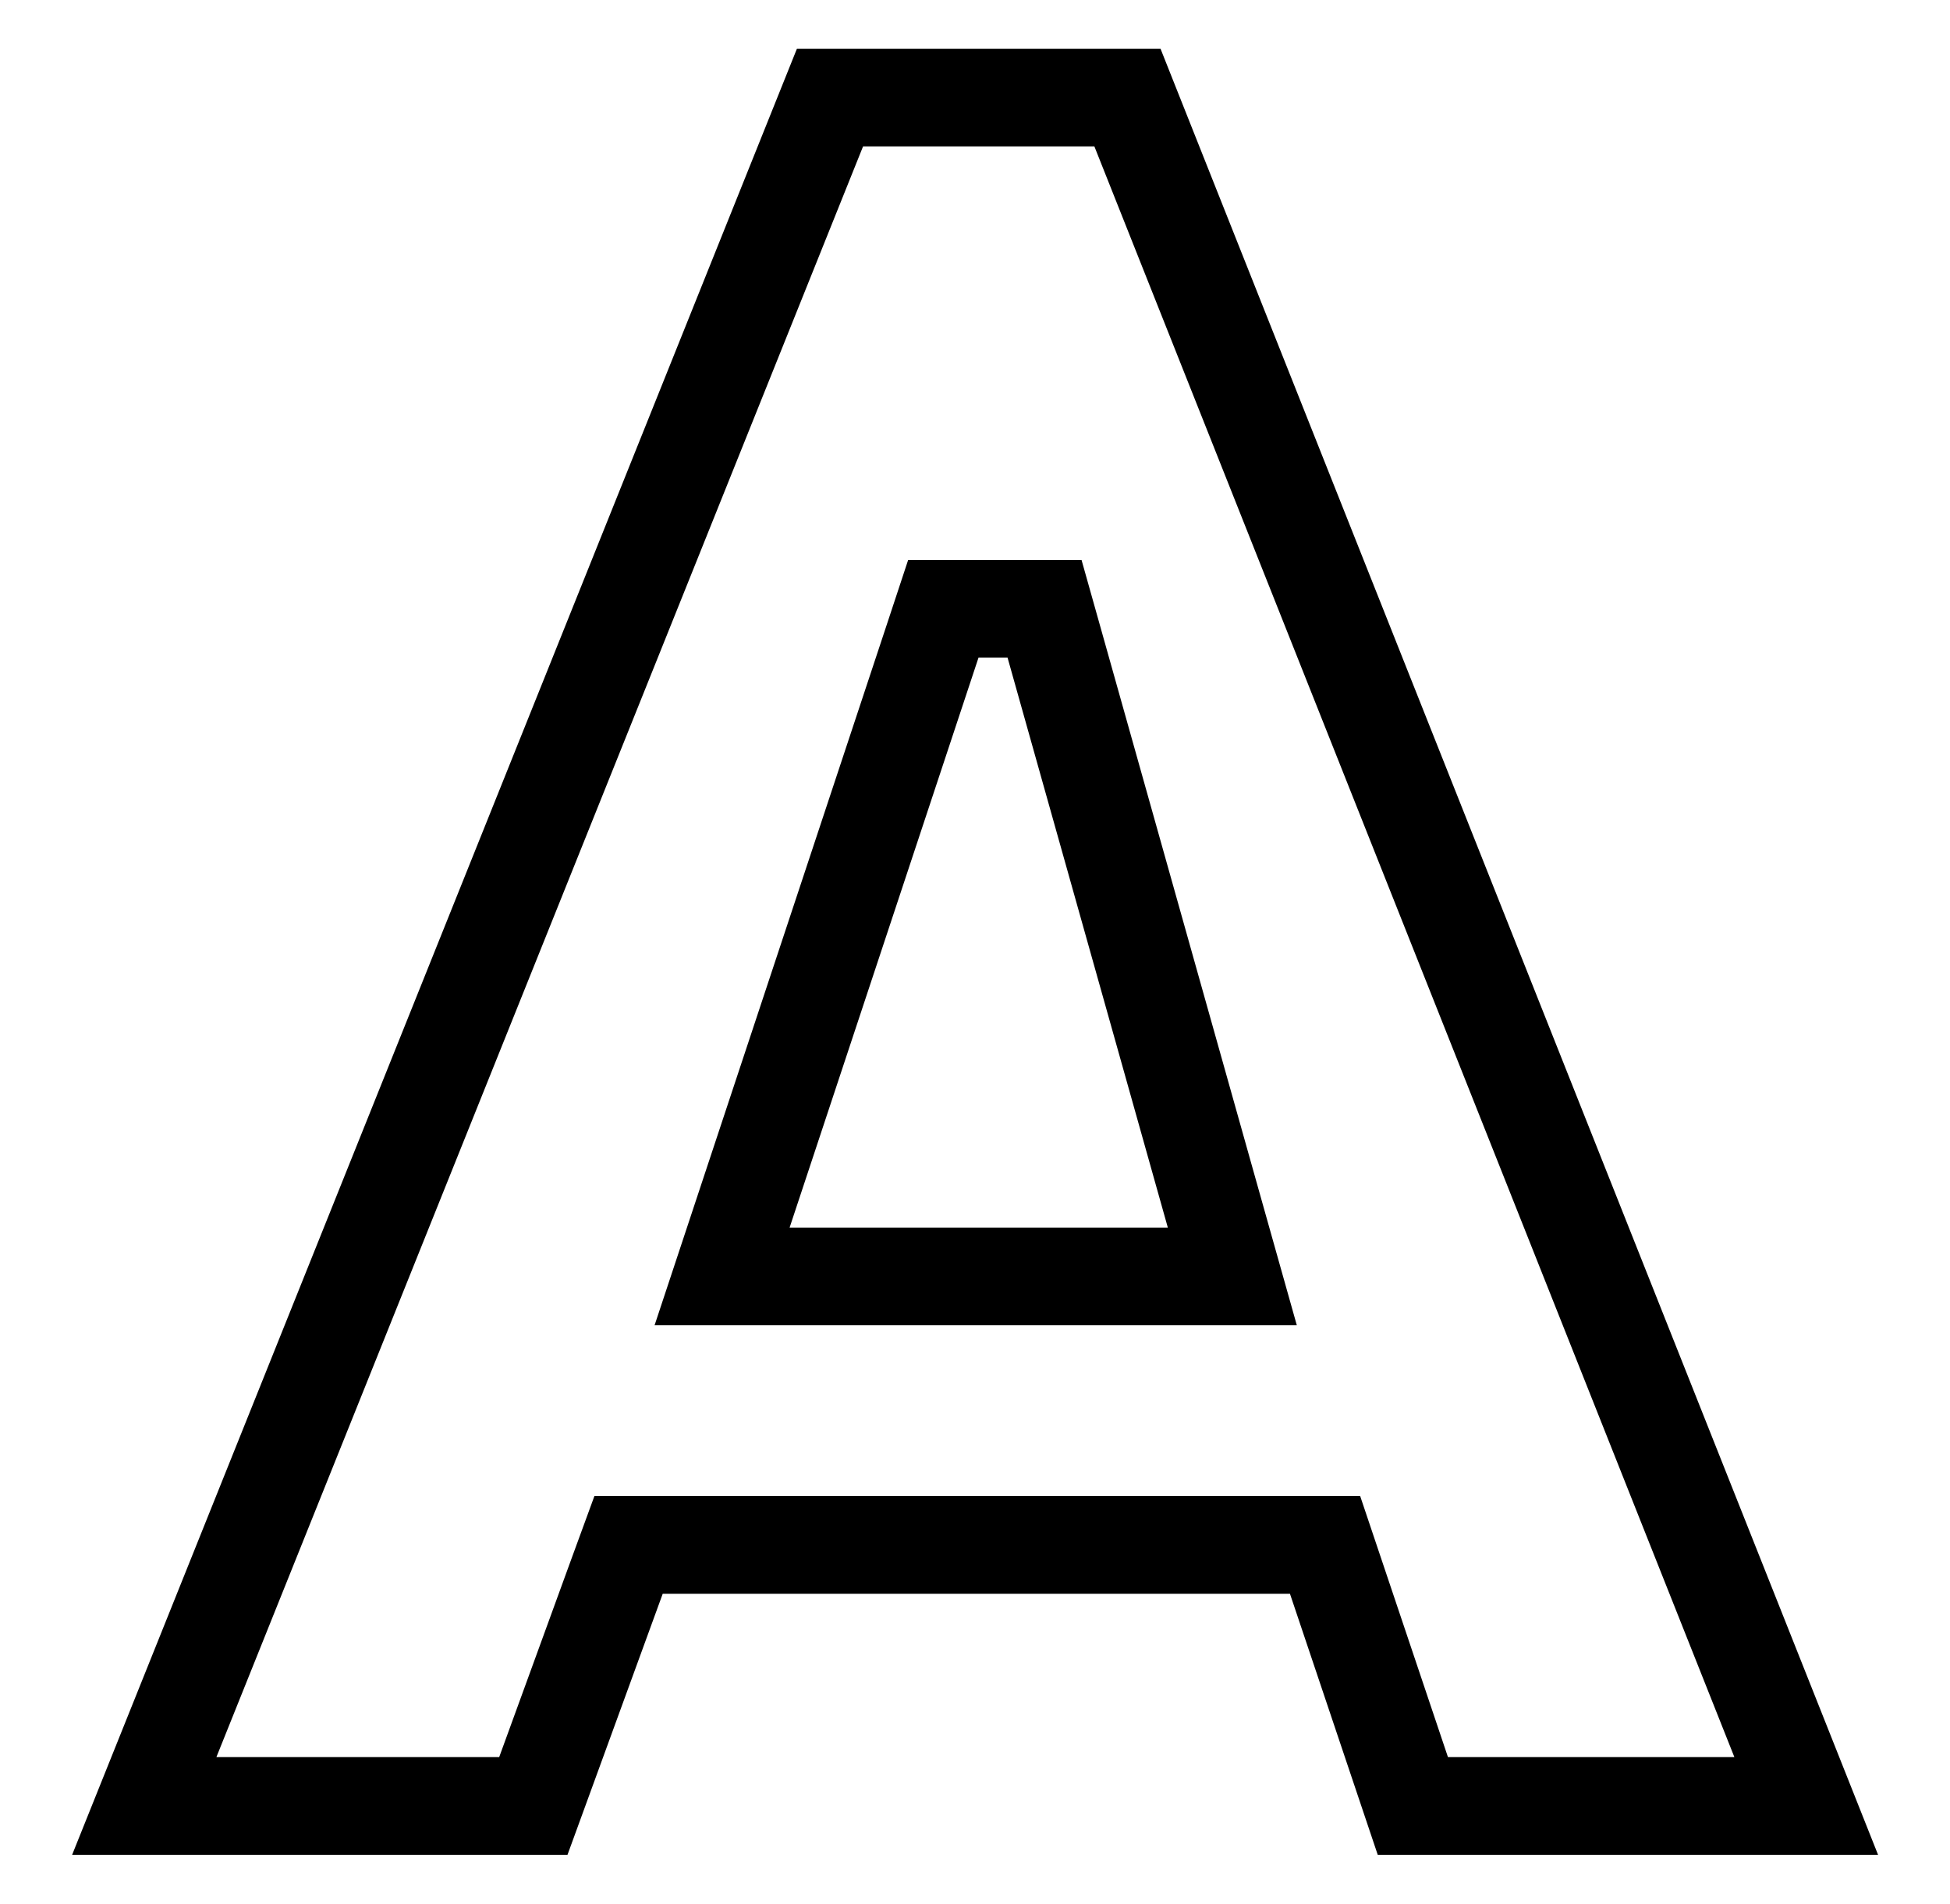 <svg xmlns="http://www.w3.org/2000/svg" id="_&#x30EC;&#x30A4;&#x30E4;&#x30FC;_2" width="102.19" height="99.76" viewBox="0 0 102.19 99.76"><defs><style>.cls-1{stroke-width:0px;}</style></defs><g id="_&#x30EC;&#x30A4;&#x30E4;&#x30FC;_2-2"><path class="cls-1" d="M57.35,7.67l33.54,84.41h-15.01l-3.43-10.2-1.17-3.48H31.15l-1.23,3.36-3.76,10.32h-14.82L45.23,7.67h12.13M34.3,69.45h33.66l-1.83-6.5-8.4-29.87-1.05-3.73h-9.09l-1.16,3.51-9.9,29.87-2.23,6.73M60.82,2.56h-19.06L3.78,97.2h25.96l4.99-13.68h32.87l4.6,13.68h26.22L60.82,2.56h0ZM41.38,64.33l9.9-29.87h1.52l8.4,29.87h-19.82Z"></path></g></svg>